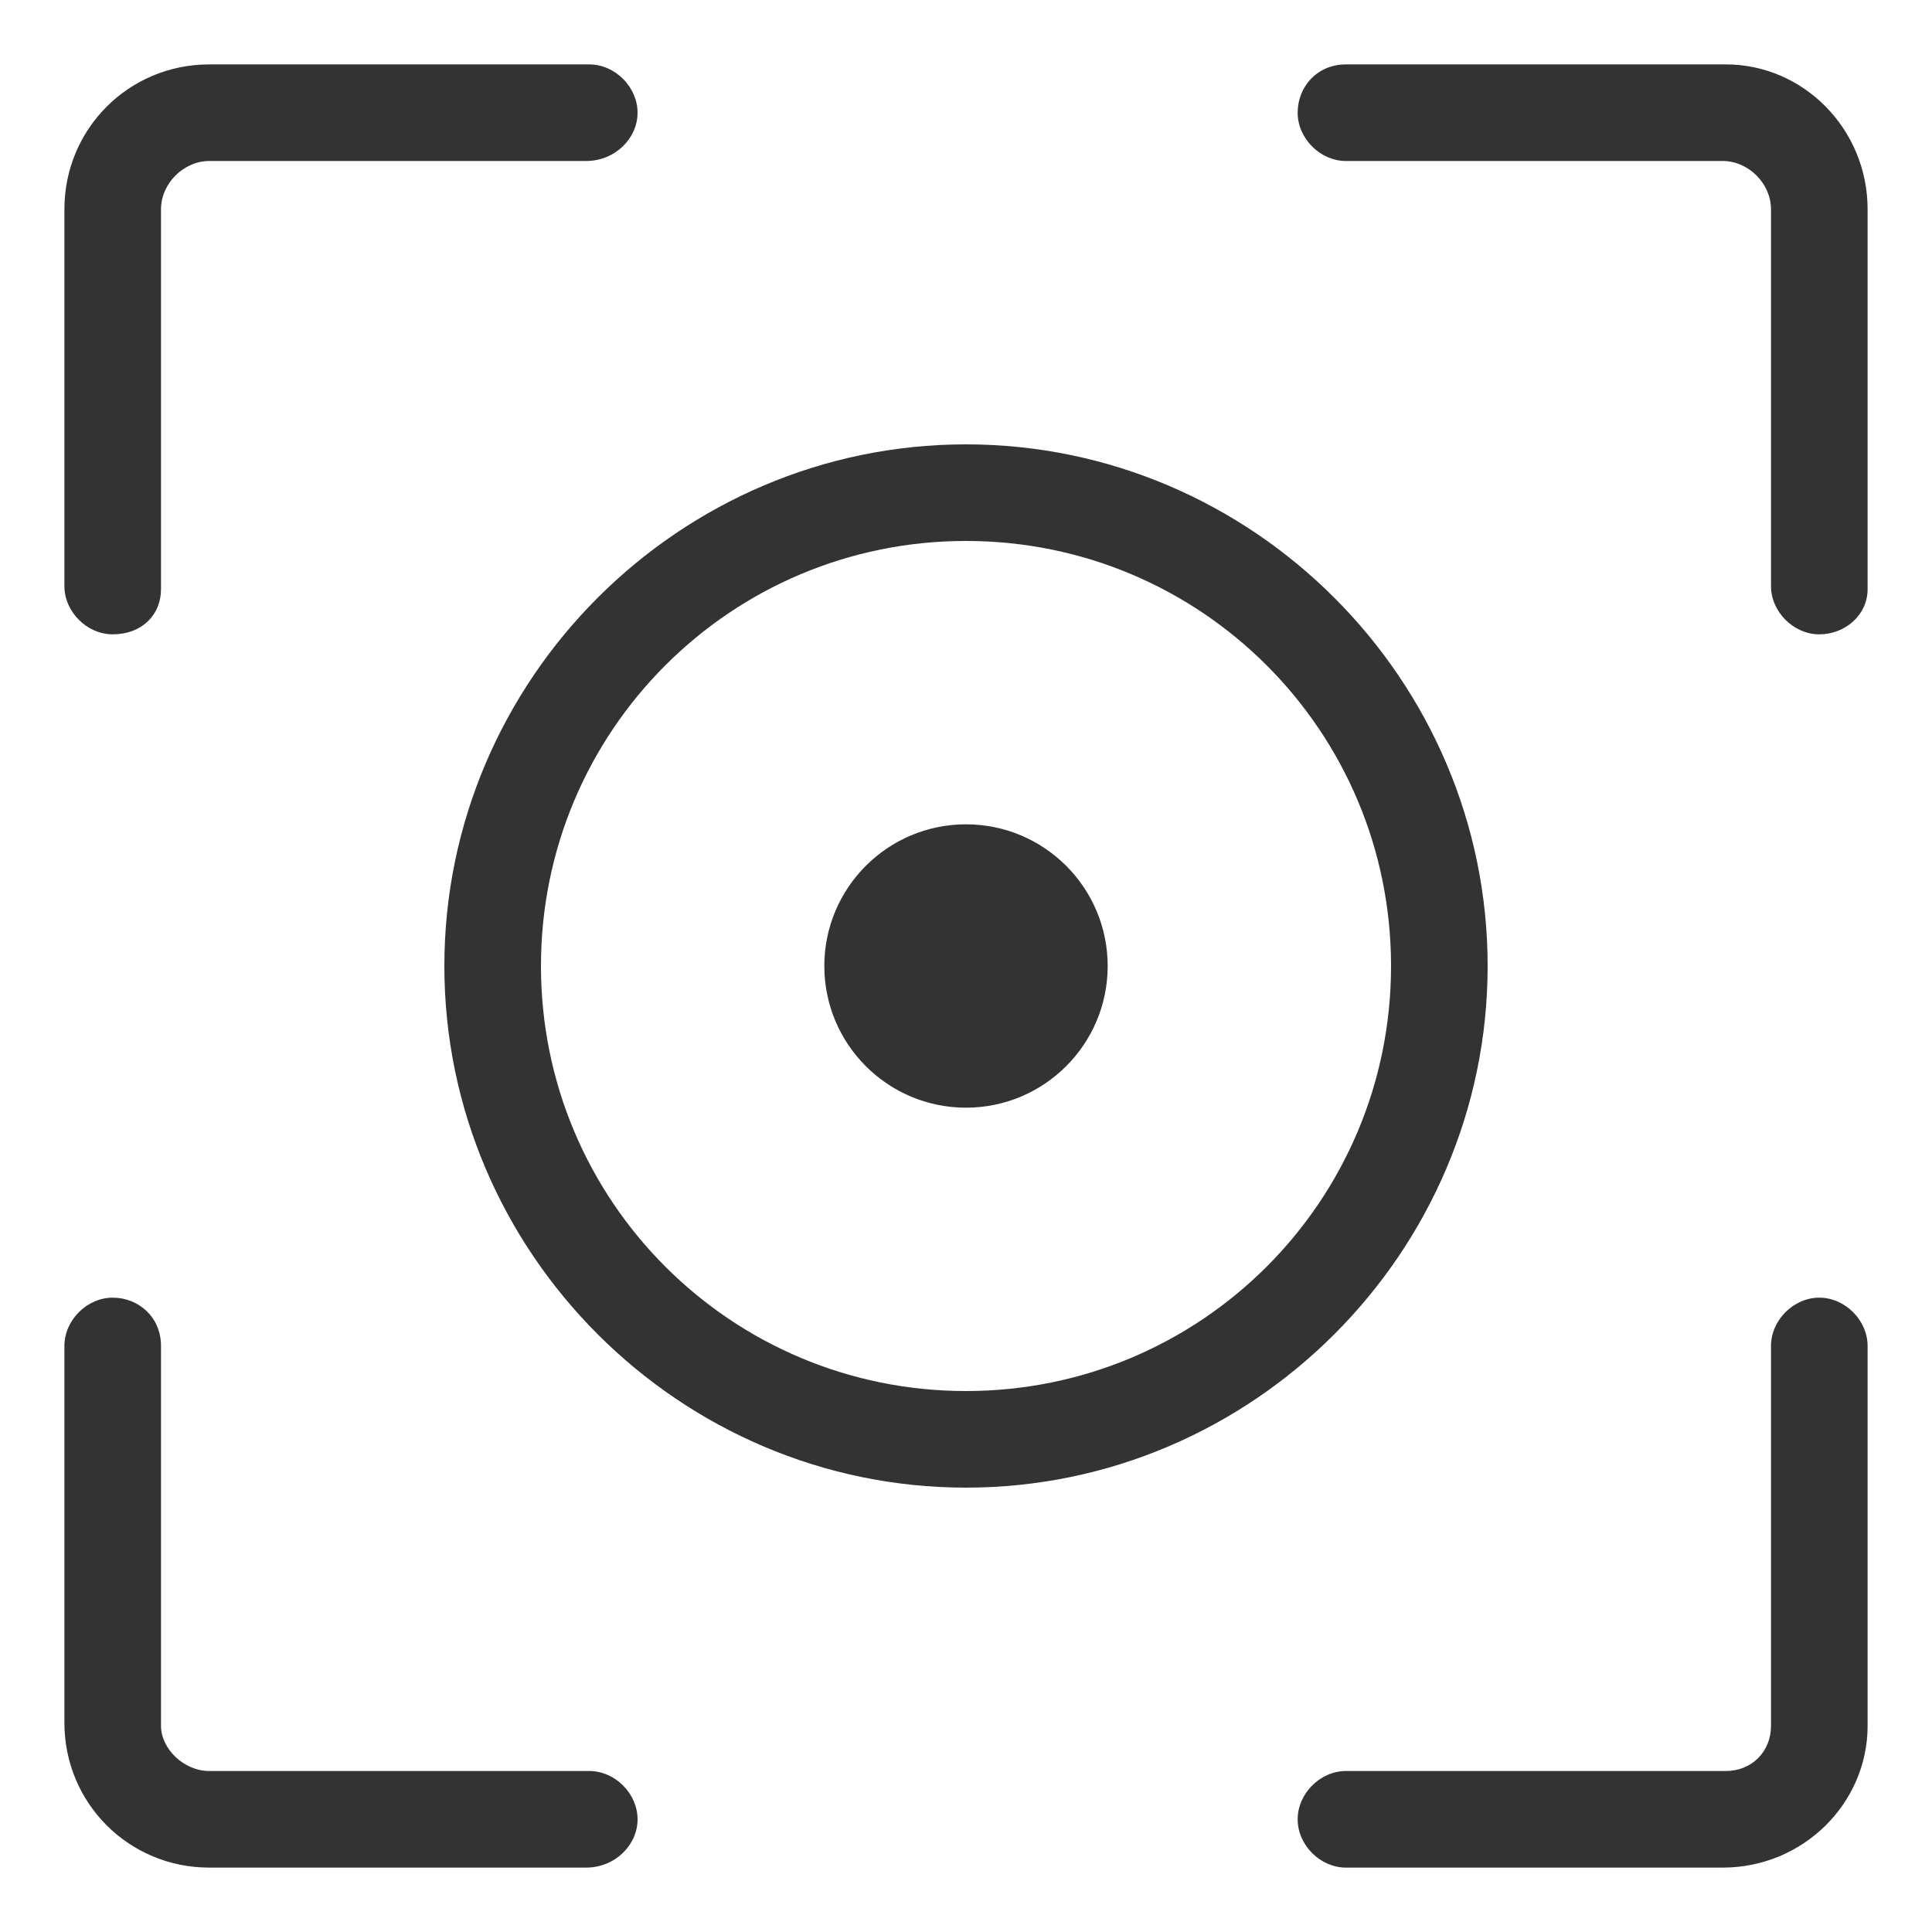 <svg xmlns="http://www.w3.org/2000/svg" xmlns:xlink="http://www.w3.org/1999/xlink" width="150px" height="150px" viewBox="0 0 150 150"><g id="surface1"><path style=" stroke:none;fill-rule:nonzero;fill:rgb(20%,20%,20%);fill-opacity:1;" d="M 8.75 49.25 C 6.75 49.25 5 47.5 5 45.5 L 5 16.25 C 5 10 10 5 16.25 5 L 45.75 5 C 47.75 5 49.5 6.75 49.5 8.75 C 49.5 10.75 47.75 12.5 45.5 12.5 L 16.25 12.5 C 14.25 12.5 12.5 14.25 12.5 16.25 L 12.5 45.75 C 12.5 47.75 11 49.25 8.75 49.25 Z M 45.5 145 L 16.25 145 C 10 145 5 140 5 133.75 L 5 104.5 C 5 102.5 6.75 100.75 8.75 100.75 C 10.75 100.75 12.5 102.25 12.5 104.5 L 12.5 134 C 12.5 135.75 14.25 137.5 16.25 137.5 L 45.75 137.5 C 47.75 137.5 49.5 139.25 49.5 141.25 C 49.5 143.25 47.75 145 45.5 145 Z M 133.75 145 L 104.5 145 C 102.5 145 100.75 143.25 100.75 141.25 C 100.75 139.25 102.5 137.5 104.5 137.5 L 134 137.5 C 136 137.5 137.5 136 137.5 134 L 137.5 104.5 C 137.5 102.5 139.25 100.75 141.25 100.75 C 143.25 100.75 145 102.5 145 104.5 L 145 134 C 145 140 140 145 133.75 145 Z M 141.25 49.25 C 139.25 49.25 137.5 47.5 137.5 45.5 L 137.5 16.25 C 137.5 14.25 135.75 12.5 133.75 12.5 L 104.5 12.5 C 102.5 12.5 100.75 10.75 100.75 8.75 C 100.75 6.75 102.25 5 104.5 5 L 134 5 C 140 5 145 10 145 16.25 L 145 45.75 C 145 47.75 143.25 49.25 141.25 49.25 Z M 75 115.5 C 52.75 115.5 34.5 97.25 34.5 75 C 34.5 52.75 52.75 34.5 75 34.5 C 97.25 34.5 115.5 52.75 115.5 75 C 115.5 97.25 97.25 115.5 75 115.5 Z M 75 42 C 56.75 42 42 56.75 42 75 C 42 93.25 56.75 108 75 108 C 93.25 108 108 93.25 108 75 C 108 56.75 93.25 42 75 42 Z M 75 42 "></path><path style=" stroke:none;fill-rule:nonzero;fill:rgb(20%,20%,20%);fill-opacity:1;" d="M 64 75 C 64 81.074 68.926 86 75 86 C 81.074 86 86 81.074 86 75 C 86 68.926 81.074 64 75 64 C 68.926 64 64 68.926 64 75 Z M 64 75 "></path></g></svg>
